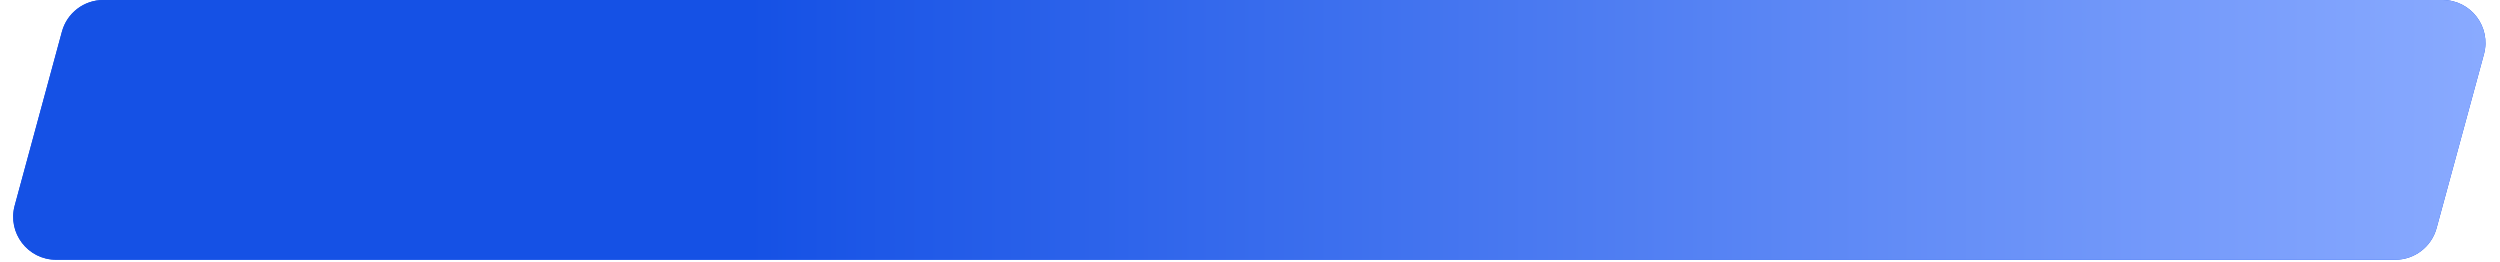 <?xml version="1.0" encoding="UTF-8"?> <svg xmlns="http://www.w3.org/2000/svg" width="1166" height="122" viewBox="0 0 1166 122" fill="none"><path d="M28.885 14.758C31.25 6.047 39.158 0 48.185 0H1139.22C1152.4 0 1161.98 12.533 1158.52 25.254L1136.42 106.395C1134.05 115.1 1126.15 121.141 1117.13 121.141H26.15C12.972 121.141 3.395 108.617 6.849 95.899L28.885 14.758Z" fill="#1551E5"></path><path d="M28.885 14.758C31.25 6.047 39.158 0 48.185 0H1139.22C1152.4 0 1161.98 12.533 1158.52 25.254L1136.42 106.395C1134.05 115.1 1126.15 121.141 1117.13 121.141H26.15C12.972 121.141 3.395 108.617 6.849 95.899L28.885 14.758Z" fill="url(#paint0_linear_2889_1964)"></path><defs><linearGradient id="paint0_linear_2889_1964" x1="349.077" y1="61.17" x2="1157.48" y2="61.17" gradientUnits="userSpaceOnUse"><stop stop-color="#1551E5"></stop><stop offset="1" stop-color="#89AAFF"></stop></linearGradient></defs></svg> 
